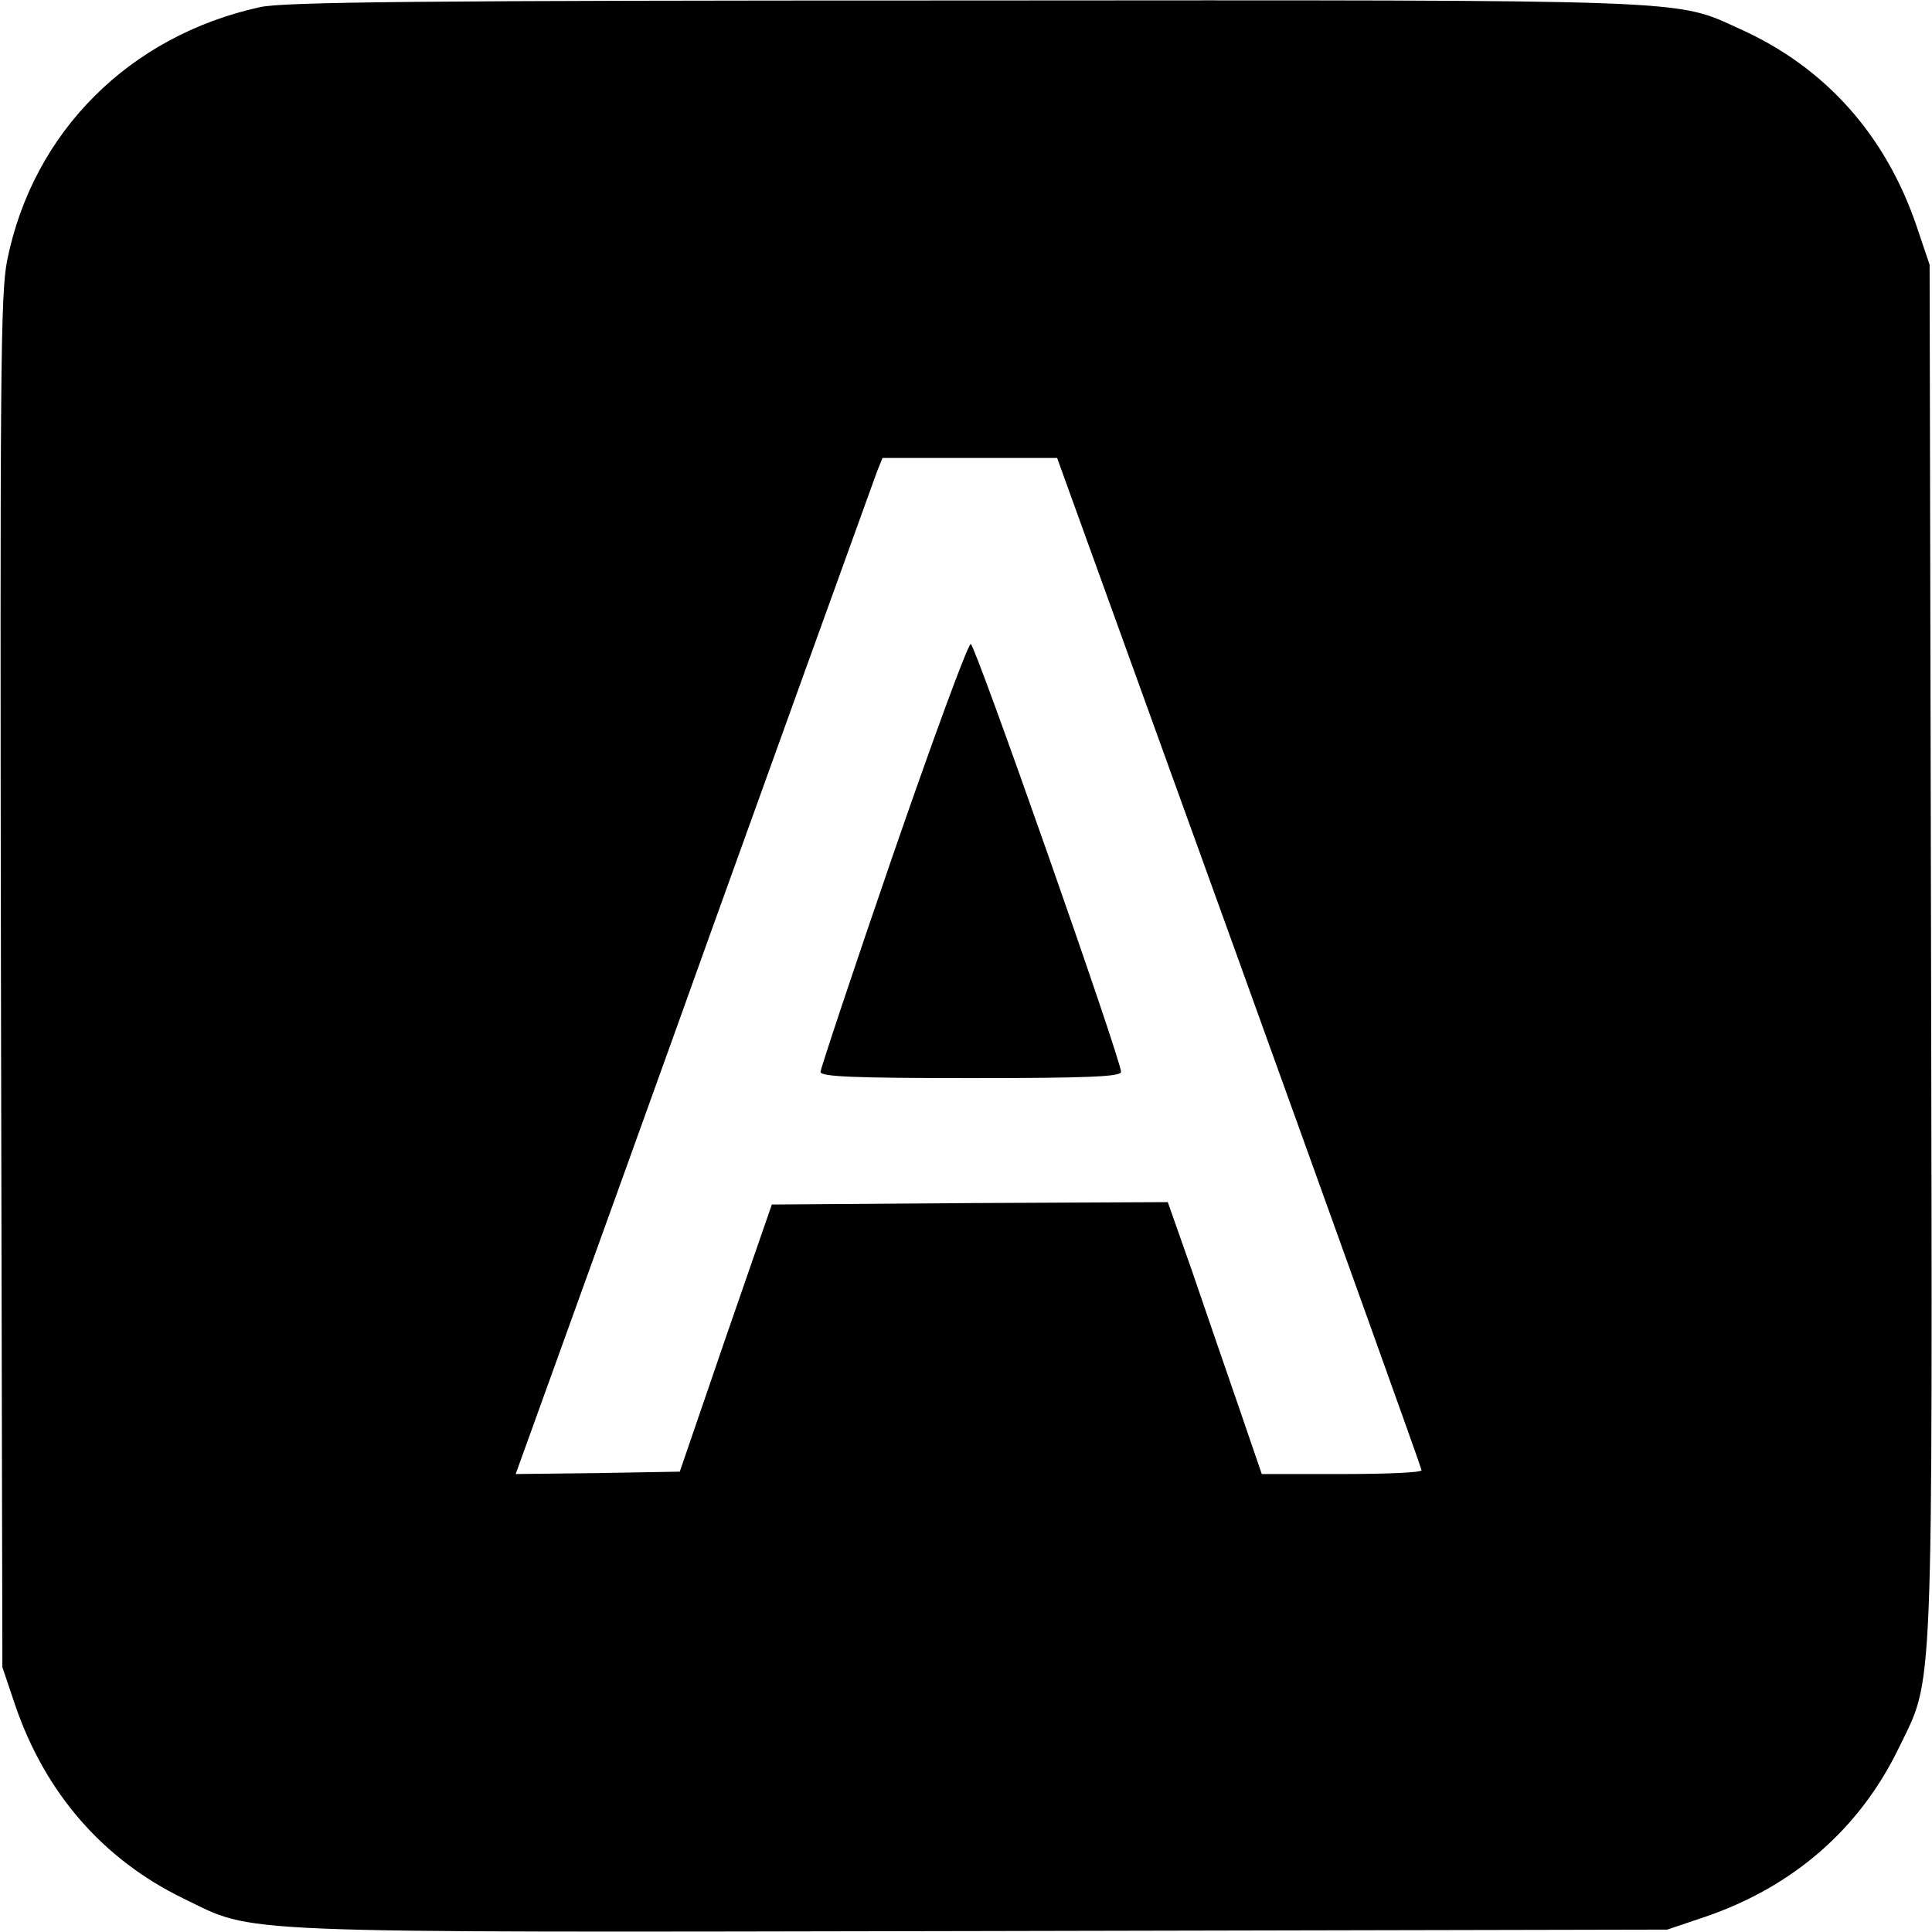 <?xml version="1.0" standalone="no"?>
<!DOCTYPE svg PUBLIC "-//W3C//DTD SVG 20010904//EN"
 "http://www.w3.org/TR/2001/REC-SVG-20010904/DTD/svg10.dtd">
<svg version="1.0" xmlns="http://www.w3.org/2000/svg"
 width="405pt" height="405pt" viewBox="0 0 405 405"
 preserveAspectRatio="xMidYMid meet">
<g transform="translate(0,405) scale(0.1,-0.1)"
fill="#000000" stroke="none">
<path d="M545 4035 c-274 -60 -476 -262 -530 -531 -14 -70 -15 -234 -13 -1514
l3 -1435 27 -80 c63 -184 184 -323 353 -405 153 -74 70 -71 1675 -68 l1435 3
80 27 c184 63 323 184 405 353 74 153 71 70 68 1675 l-3 1435 -27 80 c-65 192
-192 334 -370 414 -139 63 -76 61 -1630 60 -1133 0 -1425 -3 -1473 -14z m2053
-2002 c210 -582 382 -1061 382 -1065 0 -5 -75 -8 -167 -8 l-168 0 -49 143
c-27 78 -71 206 -98 285 l-50 142 -415 -2 -415 -3 -97 -280 -96 -280 -172 -3
-172 -2 35 97 c33 91 328 909 372 1033 56 156 342 949 351 973 l11 27 183 0
183 0 382 -1057z"/>
<path d="M1872 2258 c-84 -244 -152 -449 -152 -455 0 -10 70 -13 315 -13 245
0 315 3 315 13 0 26 -306 897 -315 897 -6 0 -79 -199 -163 -442z"/>
</g>
</svg>
